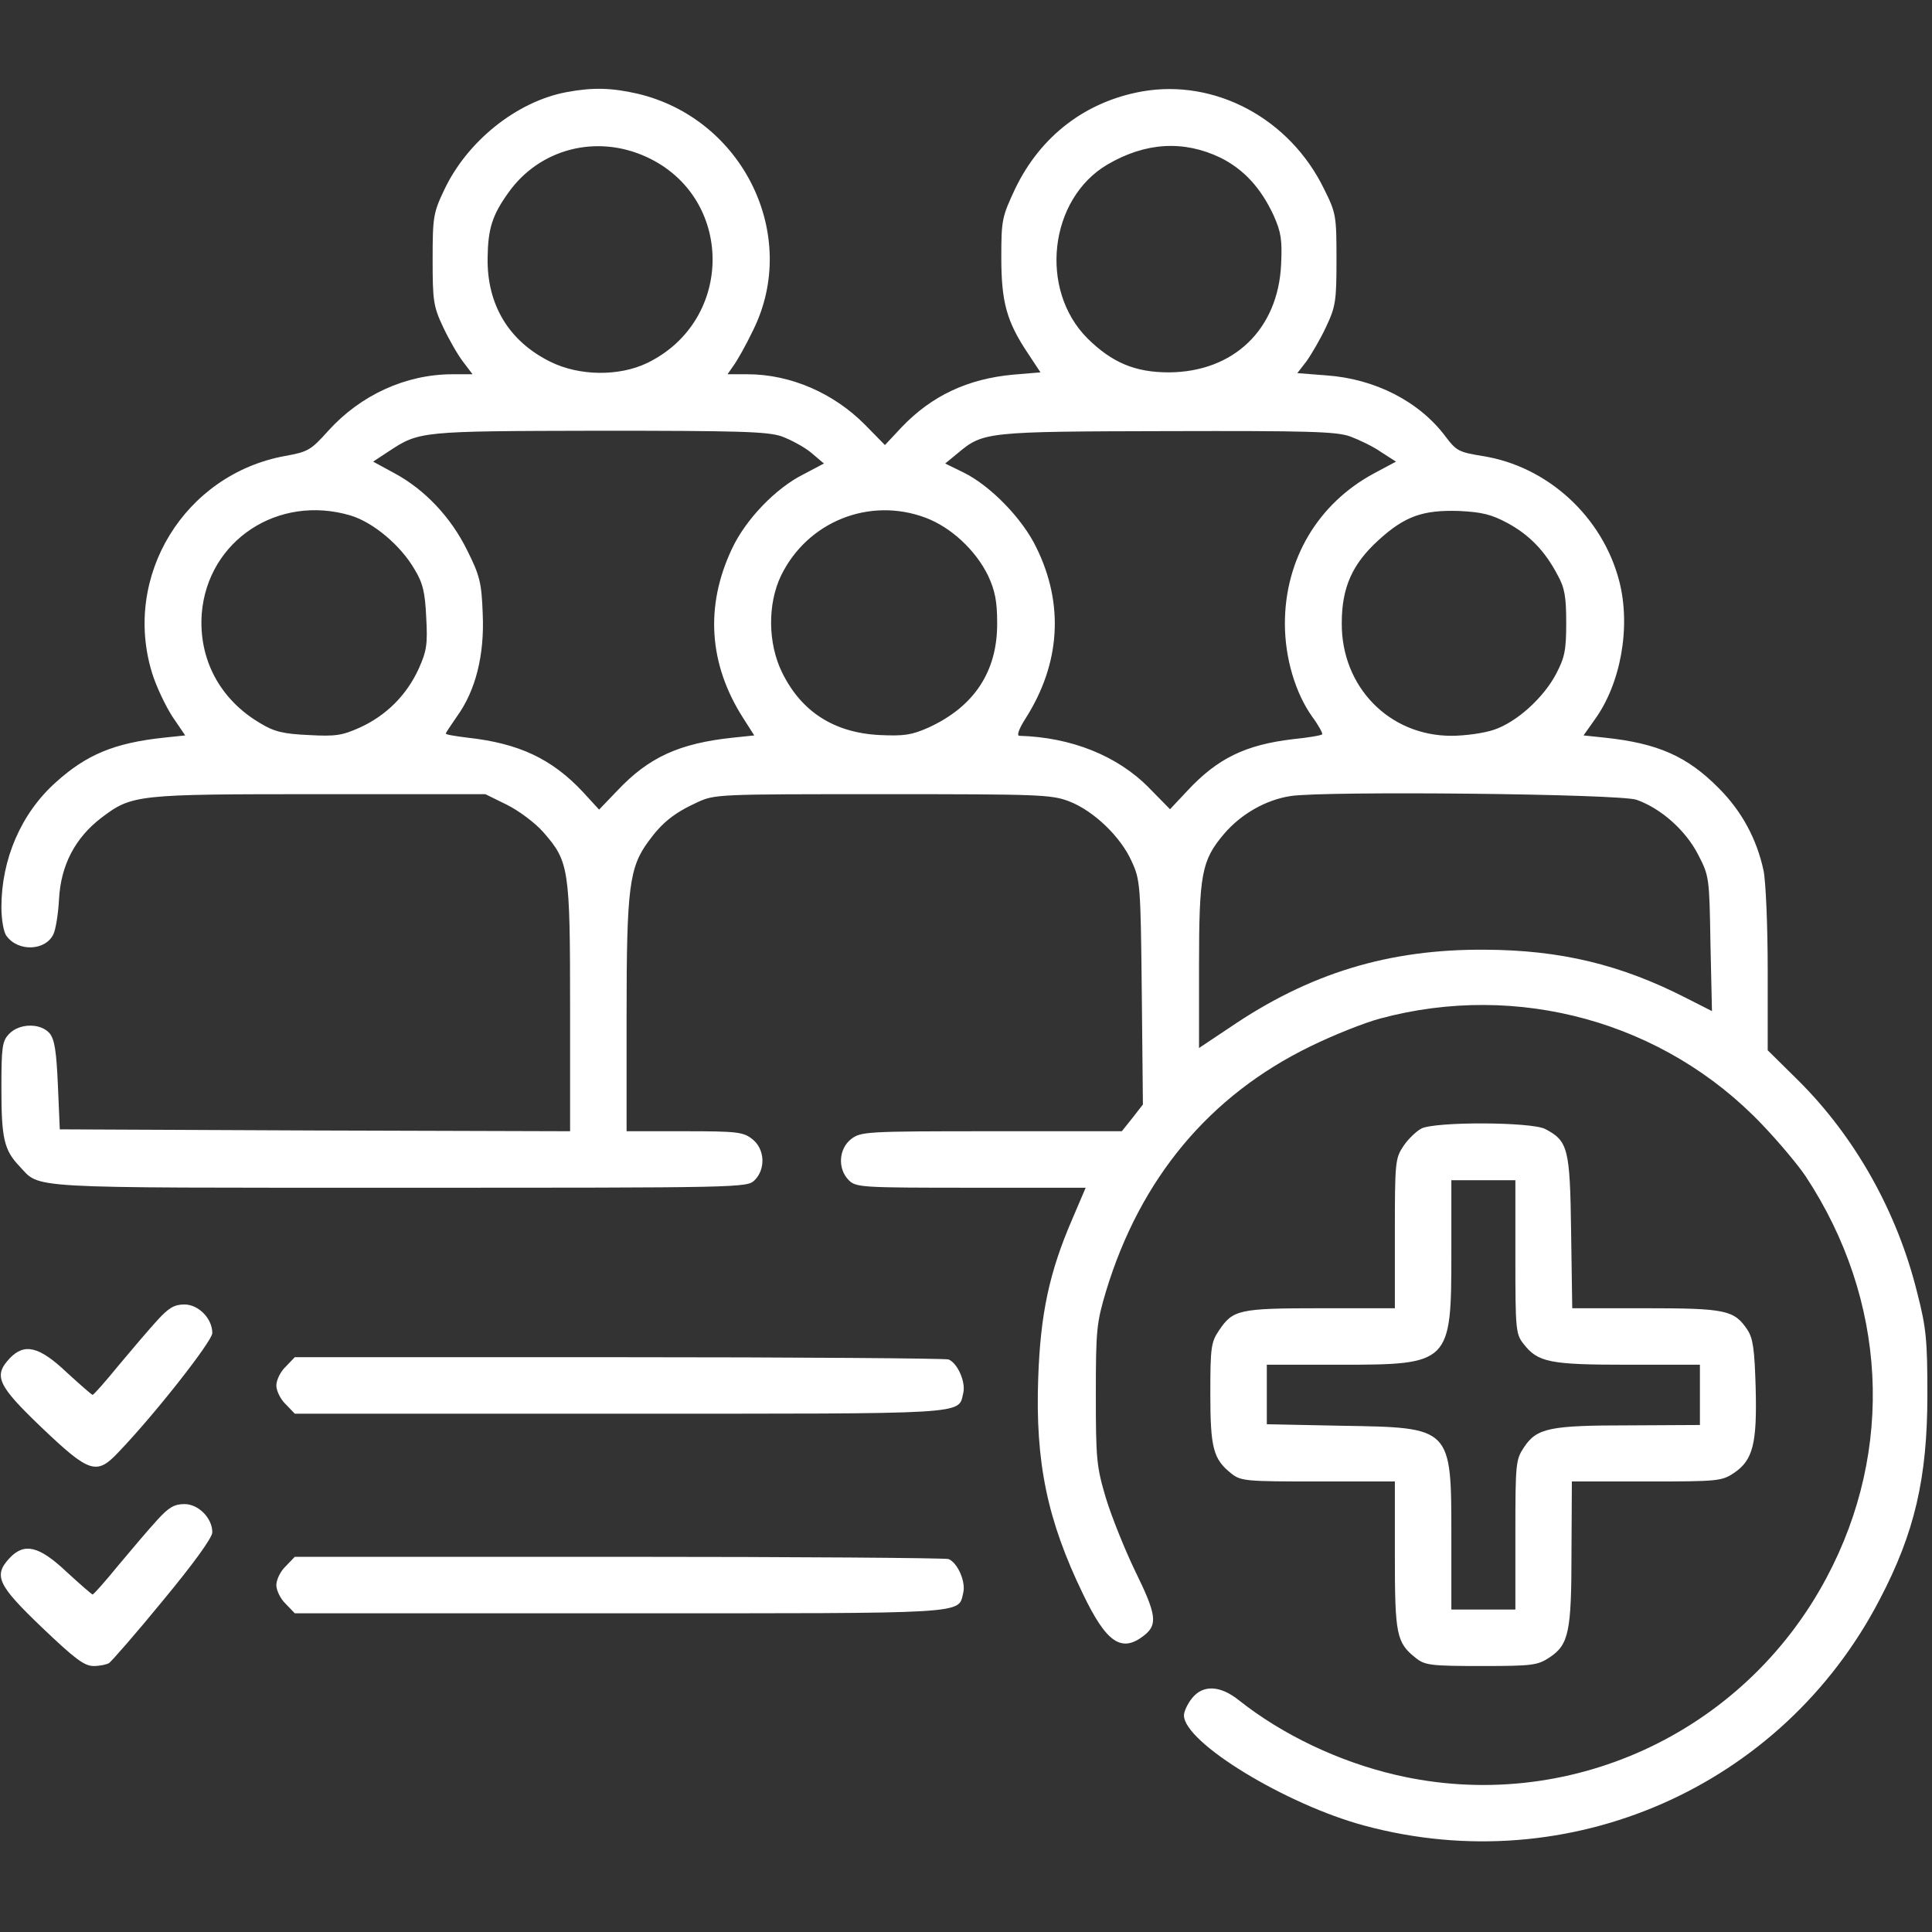 <?xml version="1.0" encoding="UTF-8"?> <svg xmlns="http://www.w3.org/2000/svg" width="684" height="684" viewBox="0 0 684 684" fill="none"><rect x="0" y="0" width="684" height="684" fill="#333333" stroke="none"/><g clip-path="url(#clip0_136_46)"><path d="M200.5 32.633C182.9 35.967 165.433 49.967 157.3 67.167C153.433 75.3 153.167 76.767 153.167 91.834C153.167 106.5 153.433 108.5 156.9 115.833C158.9 120.1 162.1 125.7 163.967 128.1L167.3 132.5H160.233C143.7 132.5 127.7 139.833 116.233 152.5C110.1 159.3 109.167 159.967 100.9 161.433C65.3 167.967 43.3 203.967 53.833 238.233C55.3 243.033 58.633 249.967 61.033 253.7L65.567 260.367L57.967 261.167C40.5 263.033 30.633 267.167 19.833 276.9C7.433 287.967 0.5 304.233 0.5 321.167C0.5 325.567 1.3 330.233 2.367 331.433C6.5 337.033 16.1 336.633 18.9 330.767C19.7 329.167 20.633 323.567 20.9 318.233C21.567 306.233 26.633 296.633 35.833 289.567C46.767 281.3 48.1 281.167 113.167 281.167H171.833L179.433 284.9C183.7 287.033 189.433 291.3 192.367 294.633C201.433 305.033 201.833 307.3 201.833 356.767V400.5L111.567 400.233L21.167 399.833L20.5 384.233C19.967 371.967 19.3 367.967 17.567 365.833C14.367 362.1 6.767 362.233 3.167 366.1C0.767 368.633 0.5 370.767 0.5 385.3C0.5 403.033 1.433 407.167 6.9 412.9C14.5 420.9 6.767 420.5 141.167 420.5C262.767 420.5 264.5 420.5 267.167 417.833C271.167 413.833 270.767 406.767 266.367 403.3C263.167 400.767 261.033 400.5 242.367 400.5H221.833V359.433C221.833 314.1 222.767 307.033 229.7 297.7C234.367 291.3 238.633 287.833 246.767 284.1C253.033 281.167 254.1 281.167 312.5 281.167C367.833 281.167 372.233 281.3 378.5 283.7C387.167 287.033 396.767 296.233 400.633 304.9C403.7 311.567 403.833 313.167 404.233 351.433L404.633 391.033L400.9 395.833L397.167 400.5H351.033C306.367 400.5 304.767 400.633 301.3 403.3C296.9 406.767 296.5 413.833 300.5 417.833C303.033 420.367 304.9 420.5 343.833 420.5H384.367L379.7 431.433C371.433 450.5 368.367 465.167 367.567 487.833C366.5 517.7 370.767 538.233 383.433 564.367C391.7 581.567 397.033 585.3 405.033 579.033C409.967 575.167 409.433 571.567 401.833 556.1C398.233 548.633 393.567 537.033 391.567 530.5C388.233 519.3 387.967 516.767 387.967 493.833C387.967 470.767 388.233 468.367 391.567 457.167C403.7 417.167 428.233 387.833 463.833 370.5C471.967 366.5 483.033 362.1 488.5 360.633C537.3 347.433 589.167 361.7 623.833 398.1C629.7 404.233 636.633 412.5 639.3 416.5C668.1 460.233 670.9 513.167 646.633 558.633C617.167 613.967 554.633 642.5 494.1 628.367C474.1 623.7 454.1 614.233 438.633 601.967C431.967 596.633 425.833 596.367 421.967 601.3C420.367 603.3 419.167 605.967 419.167 607.3C419.167 616.9 455.3 638.9 483.167 646.367C555.567 665.833 630.9 632.767 665.433 566.367C677.833 542.767 682.367 523.3 682.367 493.833C682.367 474.5 681.967 470.1 678.767 457.7C671.7 429.033 656.767 402.5 636.633 382.5L625.833 371.833V343.567C625.833 327.967 625.167 312.1 624.367 308.233C621.967 297.033 616.633 287.167 608.5 279.033C597.3 267.7 586.9 263.167 568.233 261.167L560.633 260.367L564.5 254.9C573.833 242.1 577.433 221.967 573.3 205.833C567.433 183.033 547.967 165.033 524.767 161.433C516.5 160.1 515.567 159.567 511.833 154.633C502.5 142.1 486.767 134.1 469.567 132.9L459.3 132.1L462.5 127.967C464.233 125.567 467.433 120.1 469.433 115.833C472.9 108.5 473.167 106.5 473.167 91.834C473.167 76.5 473.033 75.433 468.767 66.9C456.633 41.967 430.233 27.834 404.367 32.367C384.233 35.967 368.367 48.233 359.433 66.767C354.767 76.767 354.5 77.7 354.5 91.167C354.5 106.9 356.367 113.833 363.967 125.167L368.367 131.833L358.767 132.633C342.633 134.1 329.833 140.1 319.167 151.3L313.3 157.567L306.233 150.367C295.167 139.167 279.833 132.5 264.633 132.5H257.567L259.7 129.433C260.9 127.833 264.1 122.233 266.633 116.9C283.3 83.3 263.033 41.967 225.7 33.167C216.367 31.034 209.7 30.9 200.5 32.633ZM228.9 55.567C259.967 69.834 260.1 113.433 229.167 128.5C219.167 133.3 205.167 133.167 194.9 128.1C180.233 120.9 172.367 107.967 172.633 91.3C172.767 81.034 174.233 76.234 179.967 68.234C191.033 52.633 211.167 47.434 228.9 55.567ZM432.1 55.834C440.367 59.967 446.367 66.5 450.9 76.234C453.567 82.234 453.967 84.9 453.567 93.567C452.5 116.633 436.767 131.7 413.833 131.833C401.833 131.833 393.7 128.367 385.033 119.833C367.7 102.5 371.433 70.367 392.1 58.233C405.567 50.367 419.033 49.567 432.1 55.834ZM276.767 154.5C279.967 155.7 284.767 158.233 287.3 160.367L291.7 164.1L284.633 167.833C274.633 172.767 263.967 183.967 259.167 194.233C249.567 214.5 250.9 235.033 263.033 254.1L267.033 260.367L259.433 261.167C240.5 263.167 229.7 268.1 218.633 279.833L212.1 286.633L206.233 280.233C195.3 268.633 183.7 263.167 165.567 261.167C161.3 260.633 157.833 260.1 157.833 259.7C157.833 259.433 159.7 256.633 161.833 253.567C168.367 244.5 171.567 231.967 170.9 217.3C170.5 206.233 169.833 203.7 165.433 194.9C159.7 183.167 150.367 173.3 139.7 167.567L132.1 163.433L137.567 159.833C148.5 152.633 148.633 152.633 211.967 152.5C261.433 152.5 271.7 152.767 276.767 154.5ZM477.967 154.5C481.167 155.7 486.233 158.1 489.033 160.1L494.233 163.433L486.5 167.567C466.633 178.233 454.9 197.967 454.9 220.767C454.9 233.033 458.633 245.433 464.633 253.833C466.9 256.9 468.367 259.7 468.1 259.967C467.833 260.367 463.033 261.167 457.7 261.7C440.9 263.7 431.033 268.5 420.367 279.967L414.233 286.5L406.9 279.033C395.7 267.567 379.3 261.033 360.9 260.5C359.833 260.5 360.767 257.967 363.167 254.233C375.433 234.9 376.767 213.833 366.9 193.833C361.967 183.567 350.633 171.967 341.167 167.3L334.633 164.1L339.167 160.367C348.1 152.9 349.3 152.767 413.3 152.633C463.033 152.5 473.033 152.767 477.967 154.5ZM124.1 182.5C132.1 184.9 141.833 193.033 146.767 201.567C149.7 206.367 150.5 209.7 150.9 218.633C151.433 228.233 151.033 230.5 148.233 236.767C143.967 246.1 136.767 253.3 127.433 257.567C121.167 260.367 118.9 260.767 109.3 260.233C100.367 259.833 97.033 259.033 92.233 256.1C77.833 247.7 70.233 233.3 71.433 217.167C73.567 191.3 98.5 174.9 124.1 182.5ZM327.7 183.3C336.633 186.633 345.433 194.767 349.833 203.833C352.233 209.033 353.033 212.767 353.033 220.5C353.167 237.567 345.033 250.1 328.767 257.567C322.767 260.233 320.1 260.633 311.433 260.233C295.3 259.433 283.7 251.967 276.9 238.1C271.833 227.833 271.7 213.833 276.5 203.833C285.833 184.633 307.833 175.833 327.7 183.3ZM533.7 185.167C541.567 189.433 547.033 195.167 551.433 203.567C553.967 208.1 554.5 211.3 554.5 220.5C554.5 230.233 553.967 232.767 550.9 238.633C546.367 247.167 536.9 255.7 528.9 258.367C525.433 259.567 518.633 260.5 513.833 260.5C491.833 260.5 474.9 243.167 475.033 220.633C475.033 207.967 478.767 199.7 487.967 191.3C497.3 182.767 503.7 180.5 516.5 180.9C524.633 181.3 527.967 182.1 533.7 185.167ZM579.433 283.167C588.1 286.233 596.767 293.967 601.167 302.5C605.167 310.233 605.167 310.633 605.567 334.1L606.1 357.967L596.9 353.3C573.7 341.433 552.367 336.367 525.833 336.233C491.567 335.967 463.433 344.633 435.3 363.833L424.5 371.033V342.1C424.5 309.3 425.433 304.633 433.3 295.3C439.433 288.1 448.233 283.167 456.9 281.833C468.9 279.967 573.7 281.033 579.433 283.167Z" fill="white"></path><path d="M503.167 399.567C501.433 400.5 498.5 403.3 496.9 405.7C493.967 410.1 493.833 411.3 493.833 436.633V463.167H467.567C438.5 463.167 436.5 463.7 431.567 471.033C428.767 475.167 428.5 477.033 428.5 493.433C428.5 512.767 429.567 516.633 435.967 521.7C439.3 524.367 441.167 524.5 466.633 524.5H493.833V550.5C493.833 578.767 494.367 581.567 501.3 587.033C504.5 589.567 506.633 589.833 524.5 589.833C542.767 589.833 544.367 589.567 548.633 586.767C555.433 582.233 556.367 577.7 556.367 549.433L556.5 524.5H583.033C608.367 524.5 609.567 524.367 613.967 521.433C620.633 516.9 622.1 511.033 621.567 491.167C621.167 477.567 620.633 473.833 618.633 470.767C613.967 463.833 611.033 463.167 582.633 463.167H556.633L556.233 436.1C555.833 406.5 555.167 403.967 547.033 399.7C542.1 397.167 508.1 397.033 503.167 399.567ZM536.5 445.033C536.5 470.767 536.633 472.367 539.433 475.833C544.5 482.367 548.767 483.167 576.5 483.167H601.833V493.833V504.5L576.9 504.633C548.633 504.633 544.1 505.567 539.567 512.367C536.633 516.767 536.5 517.967 536.5 543.3V569.833H525.167H513.833V544.367C513.833 505.033 514.1 505.433 474.9 504.767L448.5 504.233V493.7V483.167H474.233C513.433 483.167 513.833 482.767 513.833 443.567V417.833H525.167H536.5V445.033Z" fill="white"></path><path d="M55.7 467.433C52.767 470.633 46.634 477.833 41.967 483.433C37.3 489.167 33.167 493.833 32.767 493.833C32.5 493.833 28.367 490.233 23.567 485.833C13.834 476.633 8.634 475.433 3.434 480.9C-2.433 487.167 -0.833 490.5 14.767 505.433C31.7 521.567 34.234 522.367 41.967 514.1C54.9 500.633 75.167 474.767 75.167 471.967C75.167 466.767 70.234 461.833 65.3 461.833C61.7 461.833 59.7 463.033 55.7 467.433Z" fill="white"></path><path d="M101.167 483.833C99.301 485.567 97.834 488.633 97.834 490.5C97.834 492.367 99.301 495.433 101.167 497.167L104.367 500.5H219.434C344.634 500.5 339.167 500.9 341.034 493.167C341.967 489.3 339.034 482.633 335.834 481.3C334.634 480.9 282.101 480.5 219.034 480.5H104.367L101.167 483.833Z" fill="white"></path><path d="M55.7 538.1C52.767 541.3 46.634 548.5 41.967 554.1C37.3 559.833 33.167 564.5 32.767 564.5C32.5 564.5 28.367 560.9 23.567 556.5C13.834 547.3 8.634 546.1 3.434 551.567C-2.433 557.833 -0.833 561.167 14.767 576.1C26.5 587.3 29.834 589.833 33.167 589.833C35.3 589.833 37.834 589.3 38.634 588.767C39.434 588.233 48.1 578.367 57.7 566.633C68.634 553.433 75.167 544.367 75.167 542.5C75.167 537.433 70.234 532.5 65.3 532.5C61.7 532.5 59.7 533.7 55.7 538.1Z" fill="white"></path><path d="M101.167 554.5C99.301 556.234 97.834 559.3 97.834 561.167C97.834 563.034 99.301 566.1 101.167 567.834L104.367 571.167H219.434C344.634 571.167 339.167 571.567 341.034 563.834C341.967 559.967 339.034 553.3 335.834 551.967C334.634 551.567 282.101 551.167 219.034 551.167H104.367L101.167 554.5Z" fill="white"></path></g><defs><clipPath id="clip0_136_46"><rect width="682.667" height="682.667" fill="white" transform="translate(0.5 0.5)"></rect></clipPath></defs></svg> 